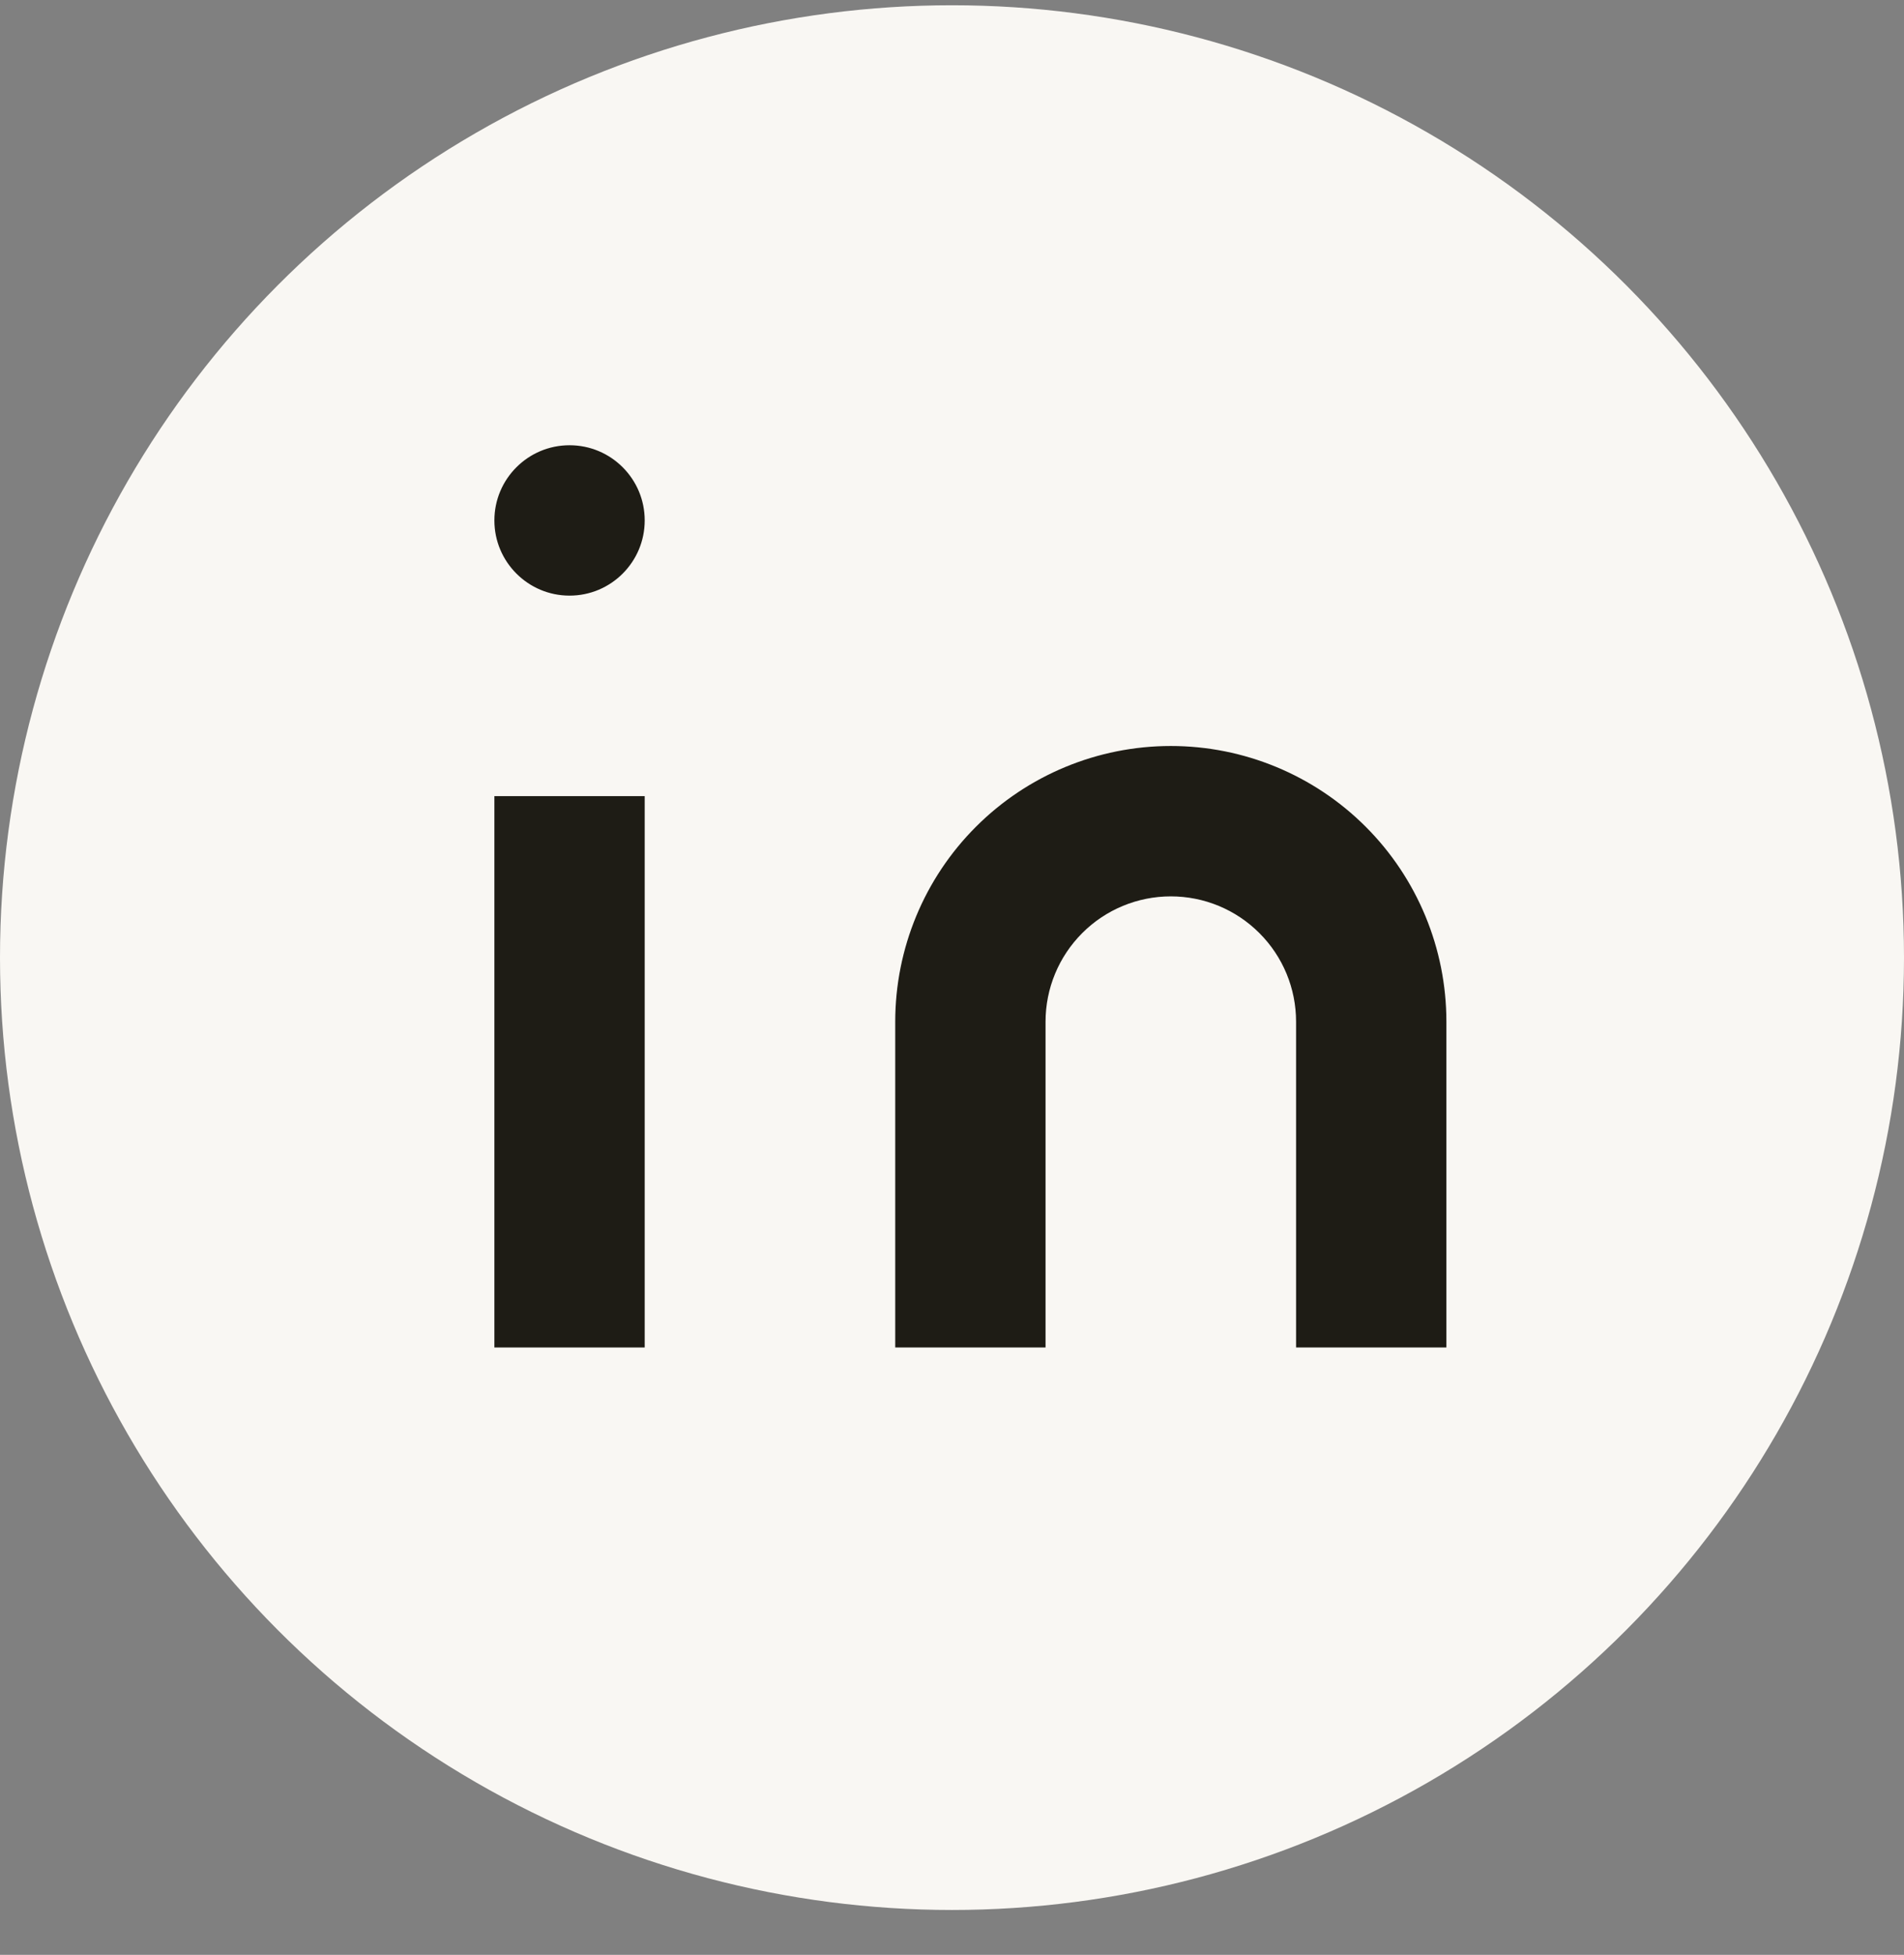 <svg width="38" height="39" viewBox="0 0 38 39" fill="none" xmlns="http://www.w3.org/2000/svg">
<rect x="0" y="0" width="38" height="39" fill="#808080" stroke="none"/>
<circle cx="19" cy="19.105" r="19" fill="#F9F7F3"/>
<path d="M23.367 14.383C24.959 14.383 26.485 15.015 27.61 16.14C28.735 17.265 29.367 18.791 29.367 20.383V27.383H25.367V20.383C25.367 19.852 25.157 19.344 24.781 18.969C24.406 18.593 23.898 18.383 23.367 18.383C22.837 18.383 22.328 18.593 21.953 18.969C21.578 19.344 21.367 19.852 21.367 20.383V27.383H17.367V20.383C17.367 18.791 17.999 17.265 19.125 16.14C20.25 15.015 21.776 14.383 23.367 14.383Z" fill="#1E1C15"/>
<path d="M23.367 14.383C24.959 14.383 26.485 15.015 27.61 16.14C28.735 17.265 29.367 18.791 29.367 20.383V27.383H25.367V20.383C25.367 19.852 25.157 19.344 24.781 18.969C24.406 18.593 23.898 18.383 23.367 18.383C22.837 18.383 22.328 18.593 21.953 18.969C21.578 19.344 21.367 19.852 21.367 20.383V27.383H17.367V20.383C17.367 18.791 17.999 17.265 19.125 16.14C20.25 15.015 21.776 14.383 23.367 14.383Z" stroke="#F9F7F3"/>
<path d="M13.367 15.383H9.367V27.383H13.367V15.383Z" fill="#1E1C15"/>
<path d="M13.367 15.383H9.367V27.383H13.367V15.383Z" stroke="#F9F7F3"/>
<path d="M11.367 12.383C12.472 12.383 13.367 11.487 13.367 10.383C13.367 9.278 12.472 8.383 11.367 8.383C10.263 8.383 9.367 9.278 9.367 10.383C9.367 11.487 10.263 12.383 11.367 12.383Z" fill="#1E1C15"/>
<path d="M11.367 12.383C12.472 12.383 13.367 11.487 13.367 10.383C13.367 9.278 12.472 8.383 11.367 8.383C10.263 8.383 9.367 9.278 9.367 10.383C9.367 11.487 10.263 12.383 11.367 12.383Z" stroke="#F9F7F3"/>
</svg>
